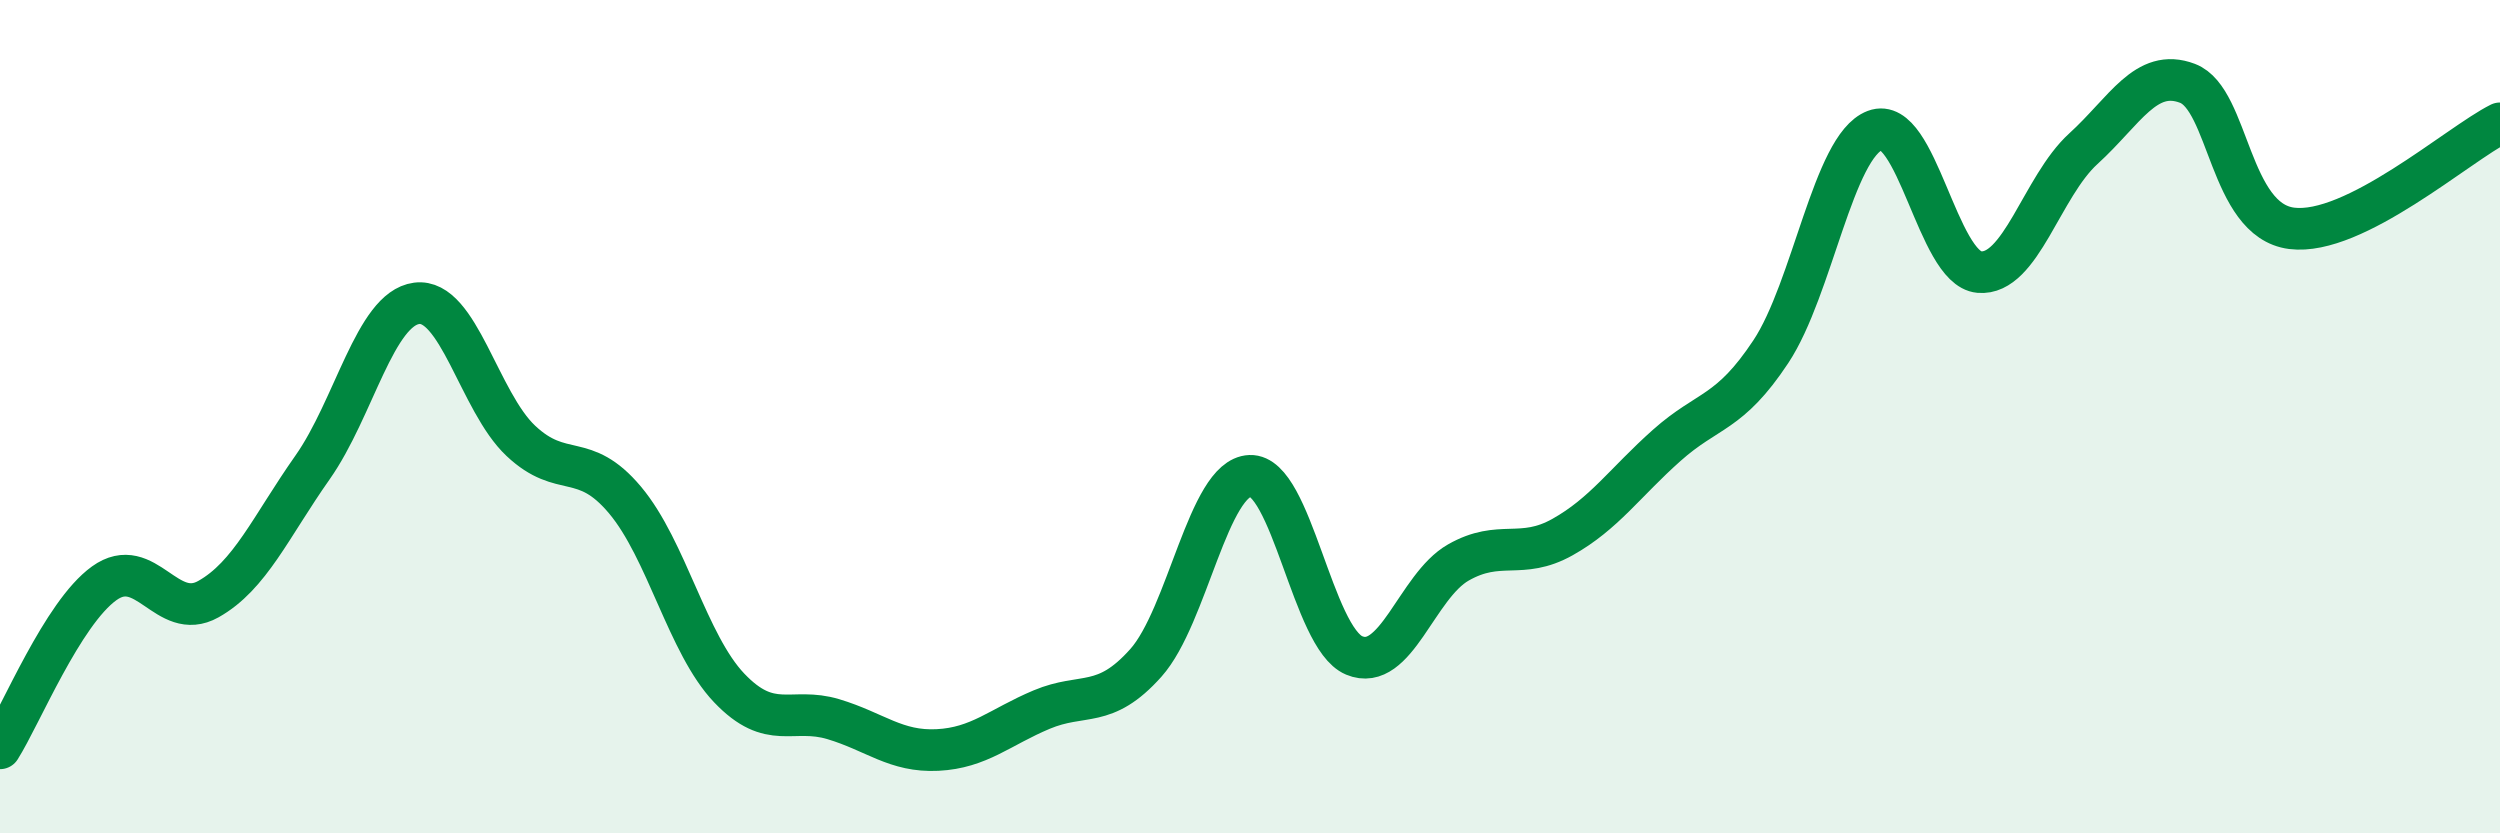 
    <svg width="60" height="20" viewBox="0 0 60 20" xmlns="http://www.w3.org/2000/svg">
      <path
        d="M 0,17.96 C 0.5,17.17 1.5,14.72 2.5,14 C 3.5,13.28 4,14.94 5,14.38 C 6,13.82 6.5,12.64 7.5,11.22 C 8.5,9.8 9,7.41 10,7.28 C 11,7.15 11.5,9.64 12.5,10.58 C 13.5,11.52 14,10.81 15,12 C 16,13.19 16.5,15.46 17.5,16.51 C 18.5,17.56 19,16.96 20,17.26 C 21,17.56 21.5,18.05 22.5,18 C 23.5,17.95 24,17.45 25,17.03 C 26,16.61 26.5,17.03 27.5,15.91 C 28.5,14.79 29,11.46 30,11.42 C 31,11.38 31.5,15.31 32.5,15.73 C 33.5,16.15 34,14.07 35,13.5 C 36,12.93 36.5,13.45 37.5,12.89 C 38.5,12.33 39,11.58 40,10.69 C 41,9.8 41.5,9.95 42.5,8.44 C 43.5,6.93 44,3.51 45,3.13 C 46,2.75 46.5,6.44 47.5,6.53 C 48.5,6.62 49,4.48 50,3.57 C 51,2.66 51.5,1.62 52.5,2 C 53.5,2.38 53.5,5.29 55,5.48 C 56.5,5.67 59,3.46 60,2.96L60 20L0 20Z"
        fill="#008740"
        opacity="0.1"
        stroke-linecap="round"
        stroke-linejoin="round"
      />
      <path
        d="M 0,17.96 C 0.5,17.17 1.5,14.72 2.5,14 C 3.5,13.28 4,14.94 5,14.38 C 6,13.82 6.5,12.64 7.5,11.22 C 8.5,9.8 9,7.41 10,7.28 C 11,7.15 11.5,9.64 12.5,10.58 C 13.5,11.52 14,10.81 15,12 C 16,13.19 16.5,15.46 17.5,16.51 C 18.5,17.56 19,16.96 20,17.26 C 21,17.56 21.5,18.05 22.5,18 C 23.5,17.95 24,17.45 25,17.03 C 26,16.61 26.5,17.03 27.5,15.91 C 28.5,14.79 29,11.46 30,11.42 C 31,11.38 31.5,15.31 32.5,15.73 C 33.5,16.15 34,14.07 35,13.5 C 36,12.93 36.5,13.45 37.5,12.89 C 38.5,12.33 39,11.58 40,10.69 C 41,9.8 41.5,9.95 42.5,8.44 C 43.5,6.93 44,3.51 45,3.13 C 46,2.75 46.5,6.44 47.5,6.53 C 48.5,6.62 49,4.48 50,3.57 C 51,2.66 51.5,1.62 52.5,2 C 53.5,2.38 53.5,5.29 55,5.48 C 56.5,5.67 59,3.46 60,2.96"
        stroke="#008740"
        stroke-width="1"
        fill="none"
        stroke-linecap="round"
        stroke-linejoin="round"
      />
    </svg>
  